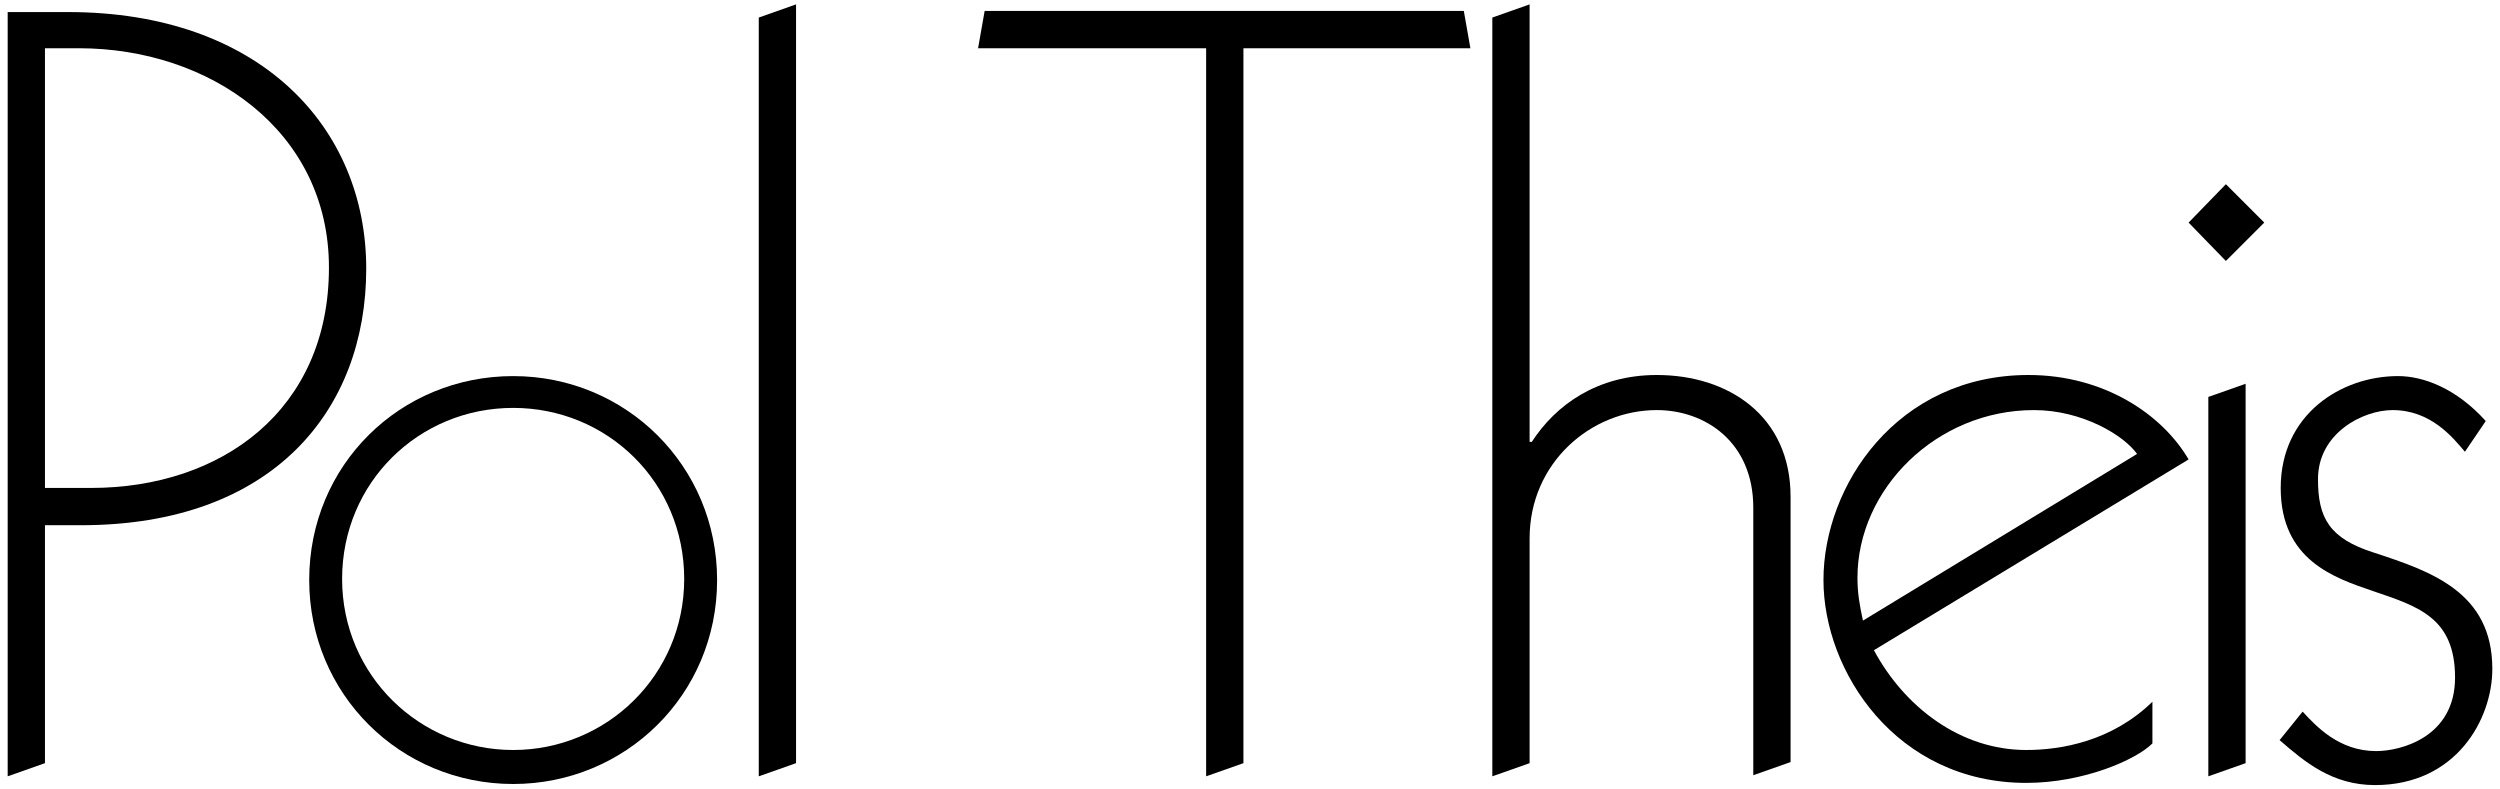 <?xml version="1.0" encoding="utf-8"?>
<!-- Generator: Adobe Illustrator 21.1.0, SVG Export Plug-In . SVG Version: 6.00 Build 0)  -->
<svg version="1.1" id="Layer_1" xmlns="http://www.w3.org/2000/svg" xmlns:xlink="http://www.w3.org/1999/xlink" x="0px" y="0px"
	 viewBox="0 0 228 72" style="enable-background:new 0 0 228 72;" xml:space="preserve">
<g>
	<path d="M4.1,69.6l-3.4,1.2V1.1h5.5c17.5,0,27.2,10.5,27.2,23.4s-8.5,23.4-26,23.4H4.1V69.6z M4.1,44.5h4.2
		c11.9,0,21.7-7.1,21.7-20.1C30,11.9,19.1,4.4,7.2,4.4H4.1V44.5z"/>
	<path d="M46.8,34.3c10.3,0,18.6,8.2,18.6,18.6c0,10.5-8.4,18.6-18.6,18.6c-10.3,0-18.6-8.2-18.6-18.6
		C28.2,42.4,36.5,34.3,46.8,34.3z M46.8,68.4c8.5,0,15.6-6.8,15.6-15.6s-7-15.6-15.6-15.6s-15.6,6.8-15.6,15.6S38.3,68.4,46.8,68.4z
		"/>
	<path d="M72.6,69.6l-3.4,1.2V1.6l3.4-1.2V69.6z"/>
	<path d="M109.9,4.4H89.2l0.6-3.4h43.7l0.6,3.4h-20.7v65.2l-3.4,1.2V4.4z"/>
	<path d="M136.1,1.6l3.4-1.2v39.9h0.2c2.2-3.4,6-6.1,11.4-6.1c6.5,0,12.2,3.7,12.2,11.1v24.2l-3.4,1.2V46.3c0-6-4.4-8.9-8.8-8.9
		c-6,0-11.6,4.8-11.6,11.7v20.5l-3.4,1.2V1.6z"/>
	<path d="M170.9,59.3c2.8,5.2,7.9,9.1,13.9,9.1c3.2,0,7.8-0.8,11.5-4.4v3.8c-1.5,1.5-6.3,3.6-11.5,3.6c-11.9,0-18.5-10.2-18.5-18.5
		c0-8.6,6.7-18.7,18.7-18.7c6.9,0,12.2,3.6,14.6,7.7L170.9,59.3z M194.9,41.4c-1.2-1.7-5-4-9.4-4c-8.9,0-16.1,7.2-16.1,15.3
		c0,1.4,0.2,2.5,0.5,3.9L194.9,41.4z"/>
	<path d="M203,16.8l3.5,3.5l-3.5,3.5l-3.4-3.5L203,16.8z M204.8,69.6l-3.4,1.2V36.2l3.4-1.2V69.6z"/>
	<path d="M224.8,41.2c-1.1-1.3-3.1-3.8-6.6-3.8c-2.7,0-6.8,2.1-6.8,6.3c0,3.5,1,5.4,5.1,6.7c5.2,1.7,10.8,3.6,10.8,10.6
		c0,4.6-3.3,10.6-10.7,10.6c-3.9,0-6.4-2.1-8.7-4.1l2.1-2.6c1.2,1.3,3.3,3.6,6.7,3.6c2.3,0,7.2-1.3,7.2-6.7c0-5.5-3.4-6.5-7.5-7.9
		c-3.5-1.2-8.4-2.8-8.4-9.4c0-6.7,5.5-10.2,10.7-10.2c2.3,0,5.3,1.1,8,4.1L224.8,41.2z"/>
</g>
</svg>
